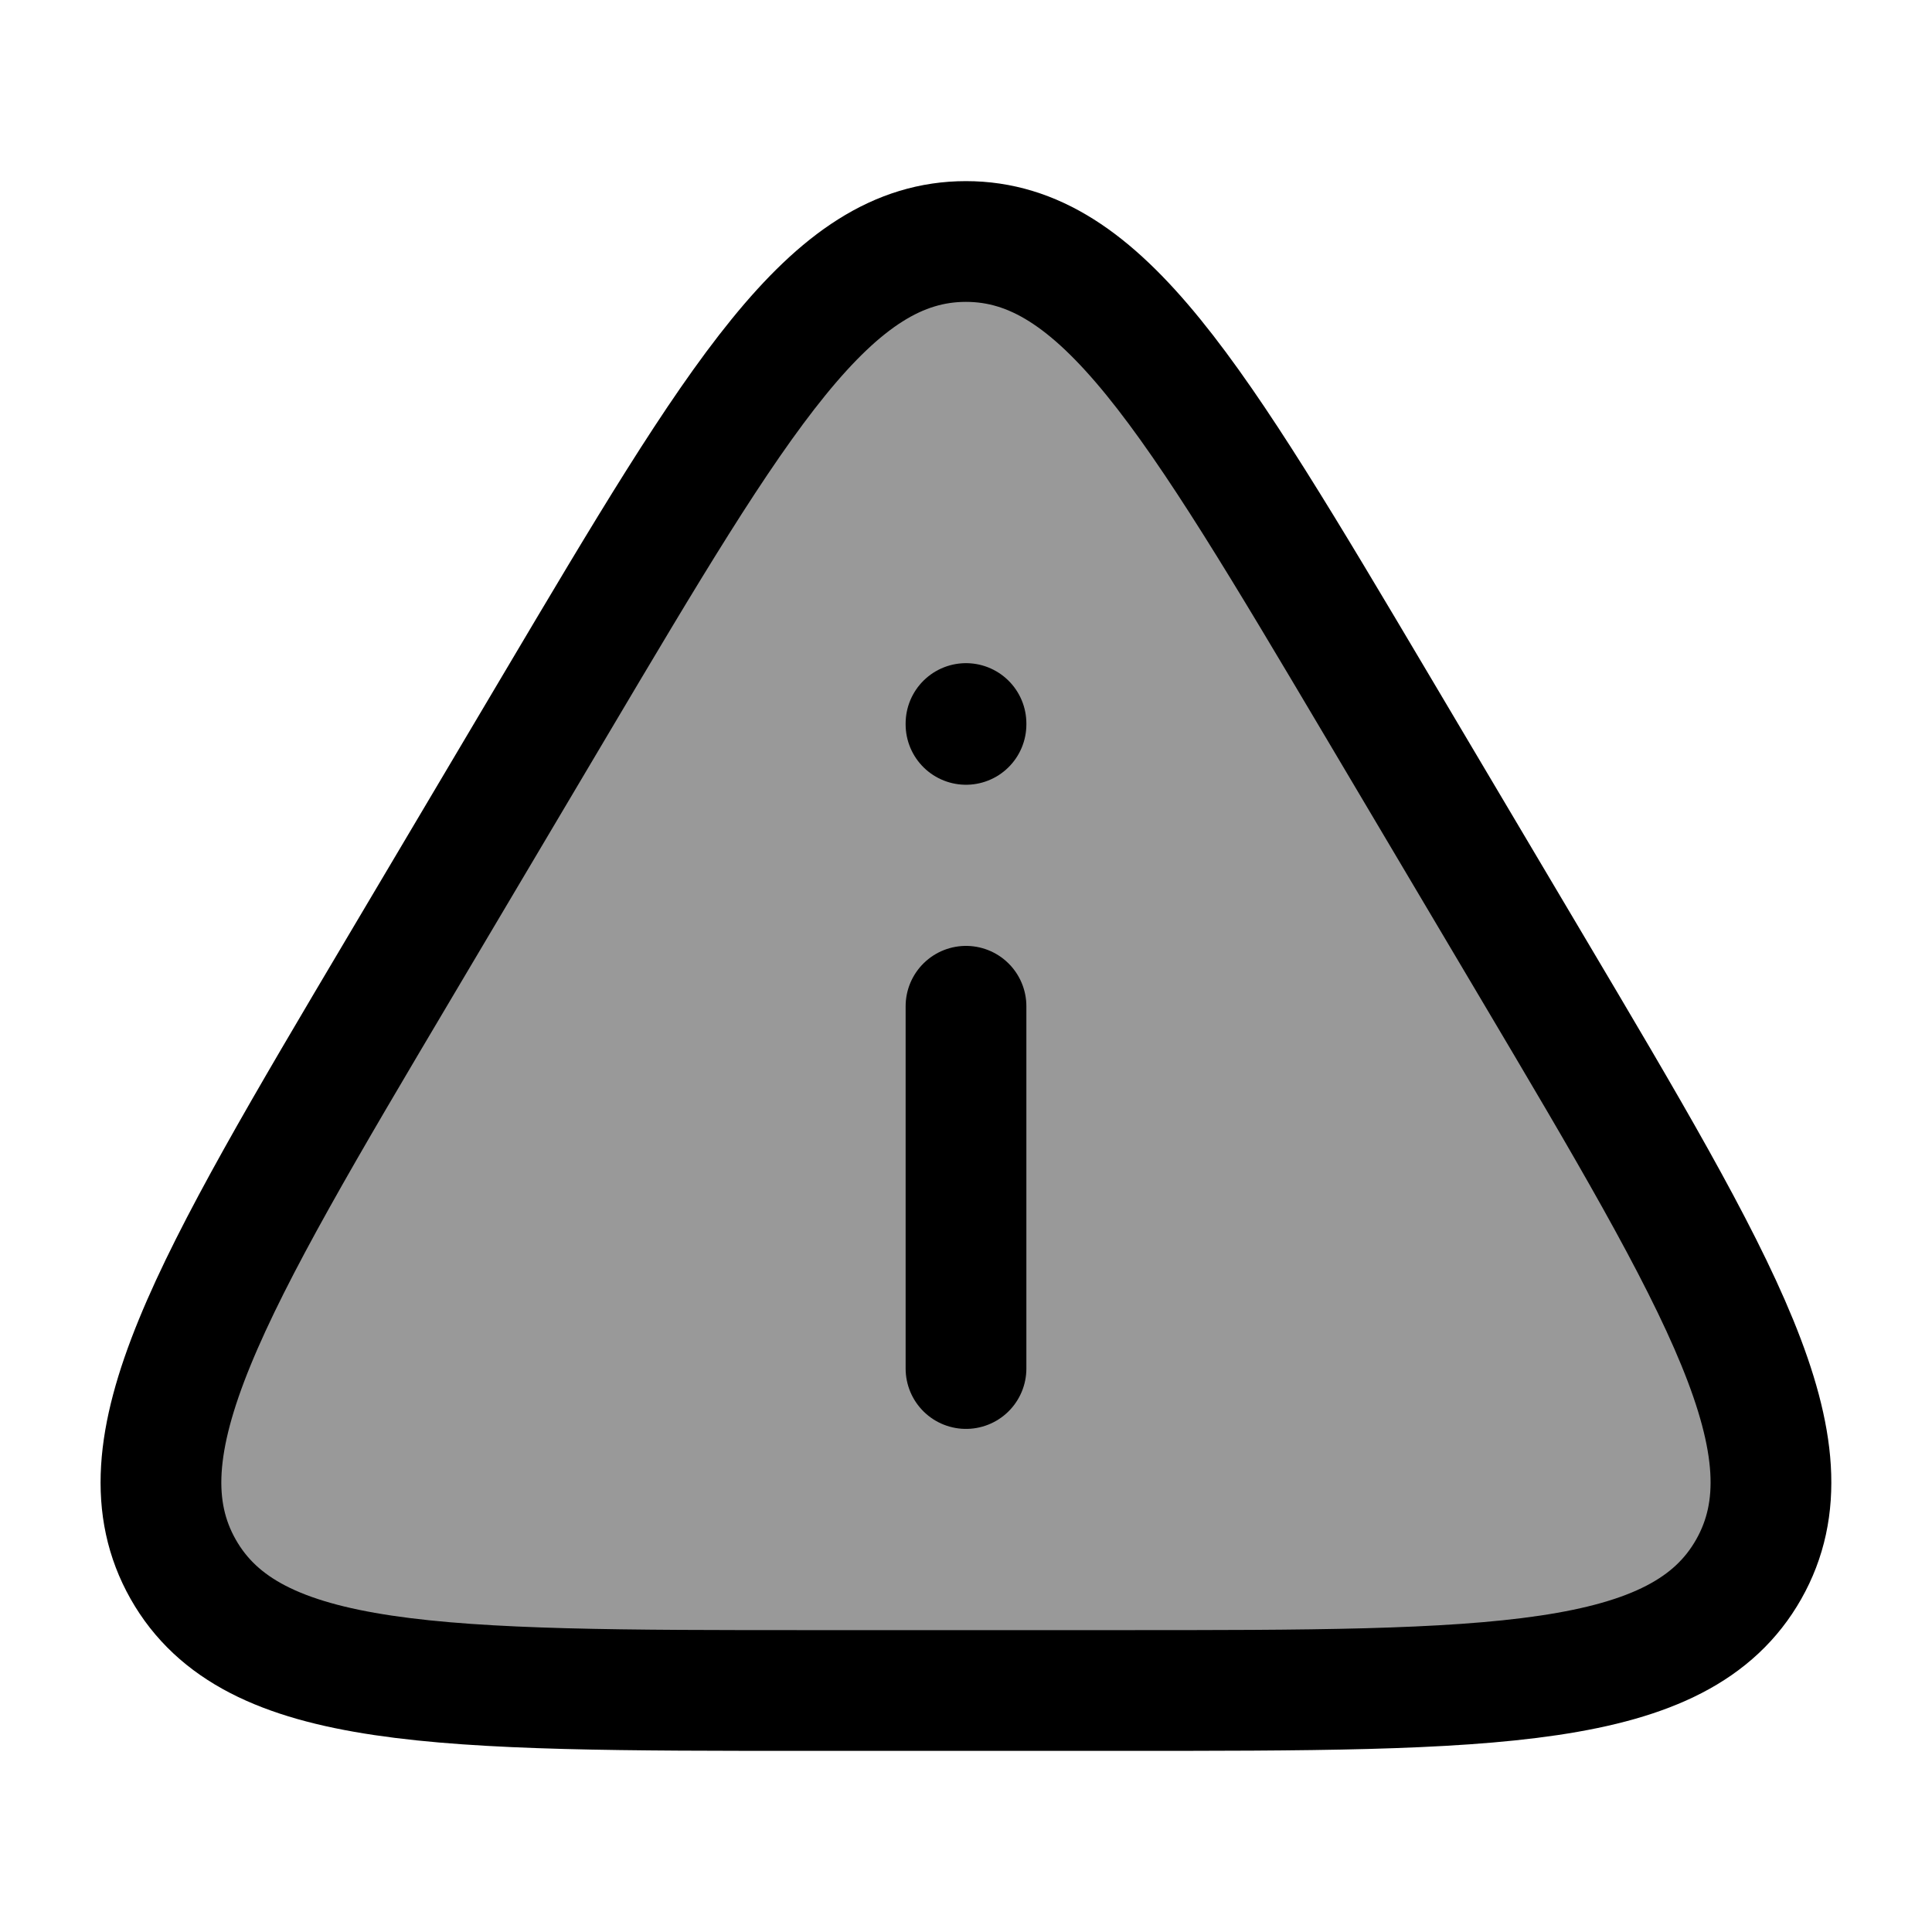 <svg width="32" height="32" viewBox="0 0 32 32" fill="none" xmlns="http://www.w3.org/2000/svg">
<path opacity="0.4" d="M18.566 28H13.433C7.259 28 4.172 28 3.034 25.992C1.897 23.984 3.476 21.322 6.634 15.998L9.2 11.671C12.233 6.557 13.75 4 15.999 4C18.249 4 19.765 6.557 22.799 11.671L25.365 15.998C28.523 21.322 30.102 23.984 28.964 25.992C27.827 28 24.74 28 18.566 28Z" fill="black"/>
<path d="M18.566 28H13.433C7.259 28 4.172 28 3.034 25.992C1.897 23.984 3.476 21.322 6.634 15.998L9.2 11.671C12.233 6.557 13.75 4 15.999 4C18.249 4 19.765 6.557 22.799 11.671L25.365 15.998C28.523 21.322 30.102 23.984 28.964 25.992C27.827 28 24.74 28 18.566 28Z" stroke="black" stroke-width="2" stroke-linecap="round" stroke-linejoin="round"/>
<path d="M16 22.667V16.667" stroke="black" stroke-width="2" stroke-linecap="round" stroke-linejoin="round"/>
<path d="M16 11.998V11.984" stroke="black" stroke-width="2" stroke-linecap="round" stroke-linejoin="round"/>
</svg>
